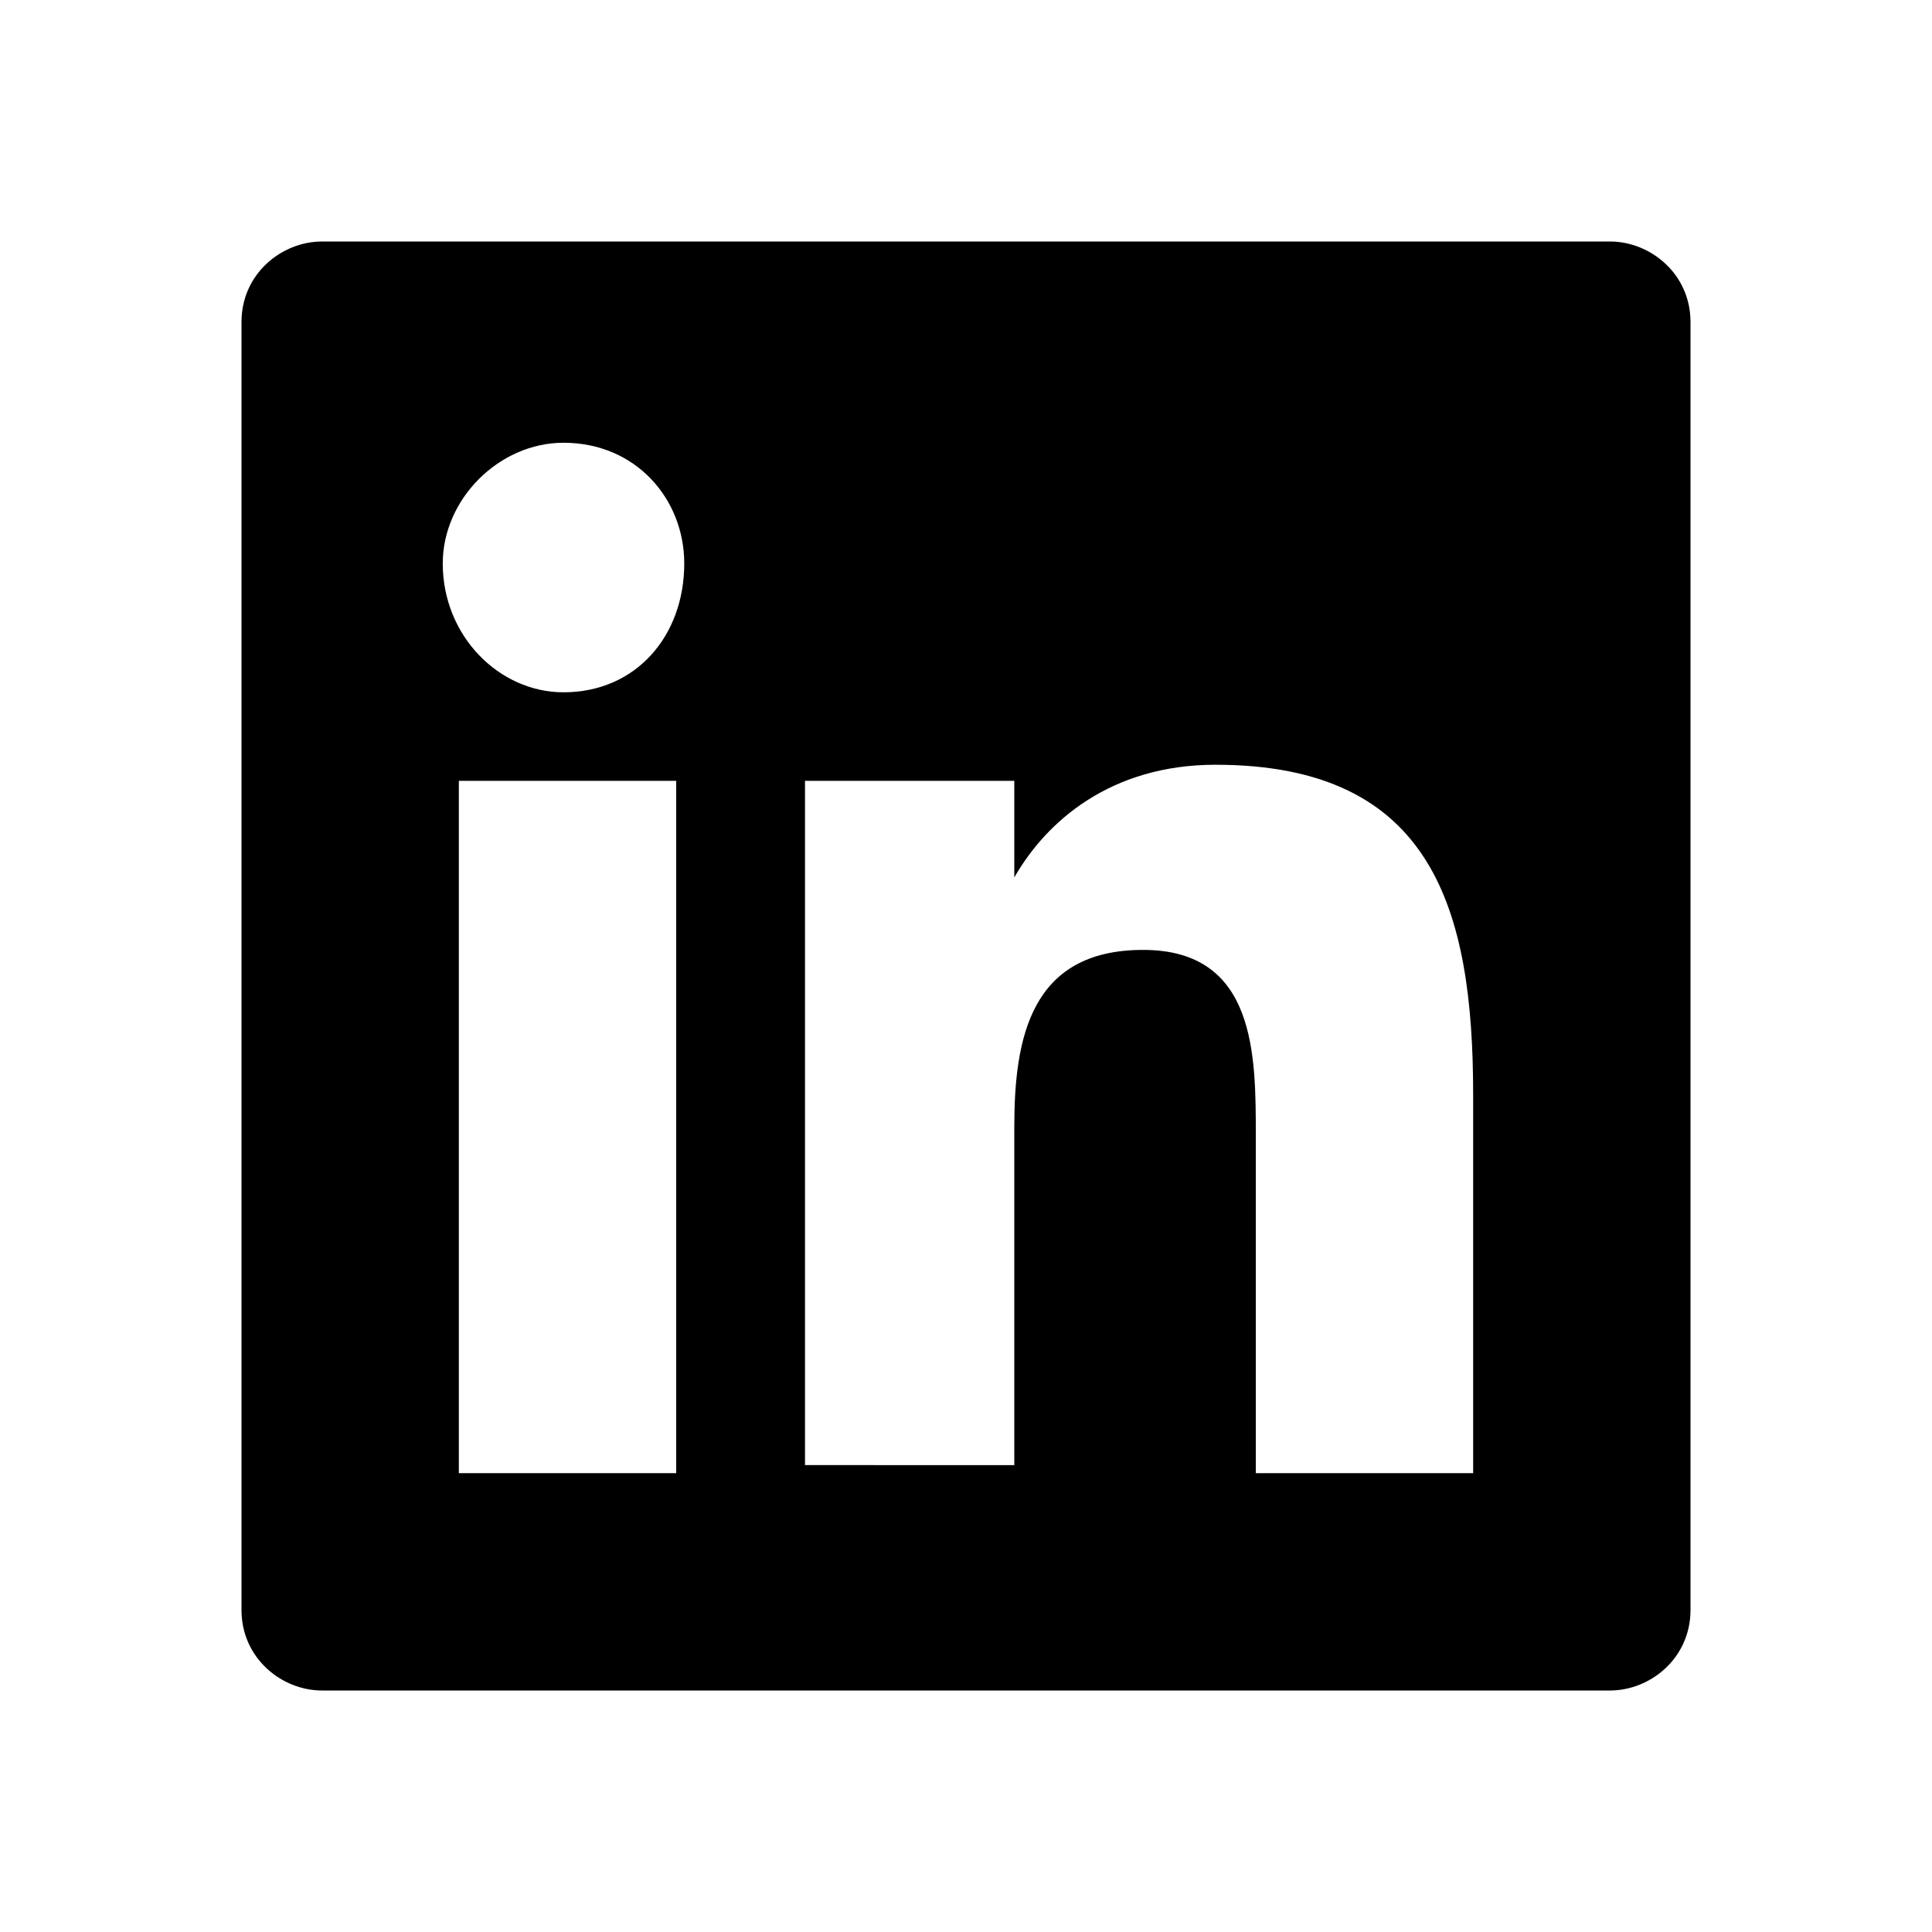<?xml version="1.0" encoding="utf-8"?>
<!-- Generator: Adobe Illustrator 27.9.0, SVG Export Plug-In . SVG Version: 6.00 Build 0)  -->
<svg version="1.1" id="Layer_1" xmlns="http://www.w3.org/2000/svg" xmlns:xlink="http://www.w3.org/1999/xlink" x="0px" y="0px"
	 viewBox="0 0 24 24" style="enable-background:new 0 0 24 24;" xml:space="preserve">
<path d="M20,3H4C3.5,3,3,3.4,3,4v16c0,0.6,0.5,1,1,1h16c0.5,0,1-0.4,1-1V4C21,3.4,20.5,3,20,3z M8.3,18.3H5.7V9.7h2.7V18.3z M7,8.6
	C6.2,8.6,5.5,7.9,5.5,7c0-0.8,0.7-1.5,1.5-1.5c0.9,0,1.5,0.7,1.5,1.5C8.5,7.9,7.9,8.6,7,8.6z M18.3,18.3h-2.7v-4.2
	c0-1,0-2.3-1.4-2.3c-1.4,0-1.6,1.1-1.6,2.2v4.2H10V9.7h2.6v1.2h0c0.4-0.7,1.2-1.4,2.5-1.4c2.7,0,3.2,1.8,3.2,4.1V18.3z"/>
</svg>
